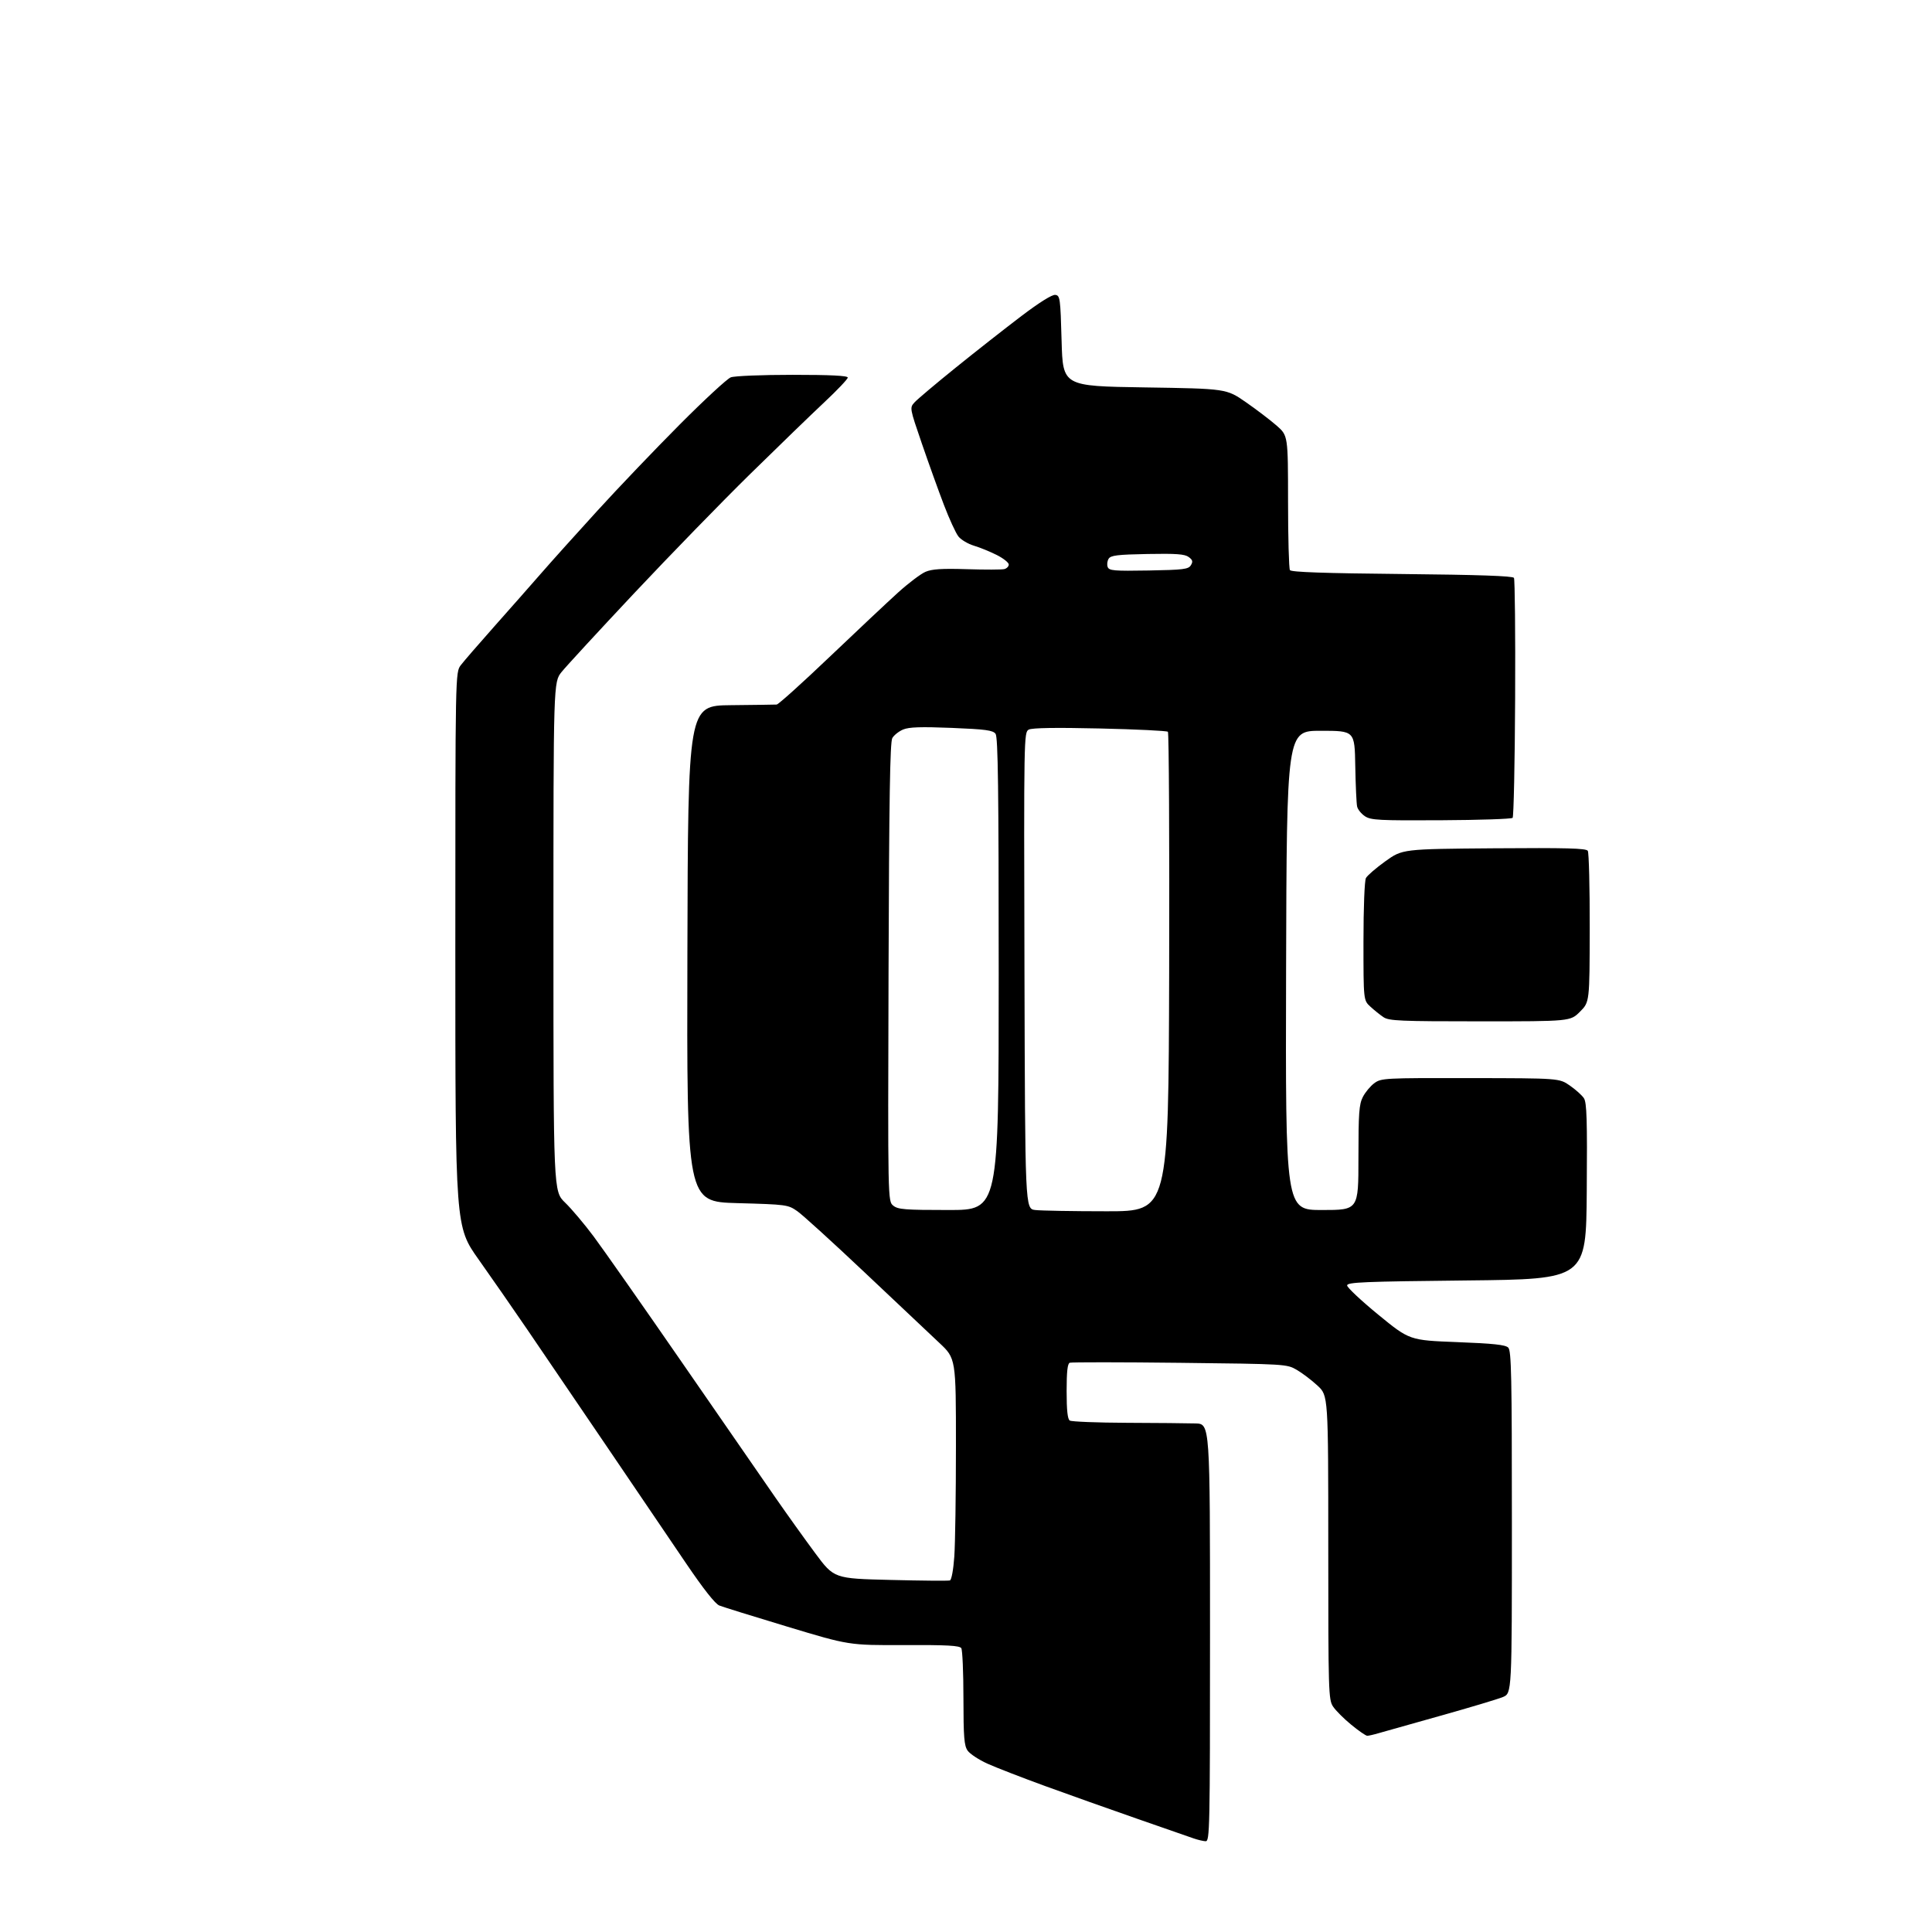 <?xml version="1.0" encoding="UTF-8" standalone="no"?>
<svg 
  version="1.1" 
  xmlns="http://www.w3.org/2000/svg" 
  xmlns:xlink="http://www.w3.org/1999/xlink" 
  xmlns:svg="http://www.w3.org/2000/svg"
  xmlns:rdf="http://www.w3.org/1999/02/22-rdf-syntax-ns#"
  xmlns:cc="http://creativecommons.org/ns#"
  xmlns:dc="http://purl.org/dc/elements/1.1/"
  viewBox="0 0 768 768"
  width="768"
  height="768"
>
<style>svg {background-color: white; }</style>"
<path stroke="none" fill="black" fill-rule="evenodd" d="M479.25,731.92C478.29,731.88 476.15,731.37 474.50,730.80C472.85,730.23 462.73,726.71 452.00,722.97C441.27,719.24 424.89,713.41 415.59,710.03C406.29,706.64 395.89,702.61 392.49,701.07C389.08,699.52 385.55,697.20 384.65,695.91C383.26,693.93 383.00,690.60 382.98,675.03C382.98,664.84 382.59,655.90 382.13,655.18C381.47,654.14 376.54,653.87 359.40,653.94C337.50,654.03 337.50,654.03 313.00,646.63C299.52,642.57 287.35,638.78 285.95,638.22C284.28,637.55 279.66,631.69 272.65,621.35C266.75,612.63 252.37,591.44 240.71,574.26C229.04,557.08 215.00,536.43 209.50,528.36C204.00,520.30 195.34,507.83 190.25,500.65C181.00,487.60 181.00,487.60 181.00,377.44C181.00,267.27 181.00,267.27 183.20,264.38C184.41,262.80 190.40,255.88 196.51,249.00C202.62,242.12 210.95,232.68 215.03,228.00C219.10,223.32 229.20,212.08 237.47,203.02C245.73,193.95 260.46,178.54 270.19,168.77C279.91,159.00 289.06,150.55 290.50,150.00C291.96,149.44 302.87,149.00 315.07,149.00C330.19,149.00 337.00,149.34 337.00,150.09C337.00,150.68 332.84,155.07 327.75,159.84C322.67,164.60 309.34,177.50 298.13,188.50C286.93,199.50 266.23,220.78 252.13,235.78C238.03,250.79 225.04,264.89 223.25,267.11C220.00,271.16 220.00,271.16 220.00,372.37C220.00,473.58 220.00,473.58 224.62,478.04C227.17,480.49 232.28,486.55 235.98,491.50C239.68,496.45 255.61,519.17 271.38,542.00C287.14,564.83 303.75,588.83 308.27,595.36C312.80,601.88 319.88,611.78 324.02,617.36C331.54,627.50 331.54,627.50 354.02,628.05C366.38,628.36 377.00,628.45 377.60,628.25C378.24,628.05 378.98,624.01 379.35,618.80C379.71,613.79 380.00,594.01 380.00,574.85C380.00,540.00 380.00,540.00 373.33,533.75C369.66,530.31 356.31,517.73 343.68,505.78C331.04,493.84 318.99,482.88 316.91,481.44C313.21,478.88 312.66,478.80 293.06,478.26C272.99,477.70 272.99,477.70 273.25,379.10C273.50,280.50 273.50,280.50 290.50,280.32C299.85,280.23 308.06,280.11 308.74,280.07C309.43,280.03 318.88,271.52 329.74,261.16C340.61,250.80 352.88,239.27 357.00,235.54C361.12,231.81 366.03,228.11 367.89,227.31C370.48,226.20 374.41,225.95 384.39,226.26C391.60,226.49 398.29,226.47 399.25,226.22C400.21,225.97 401.00,225.15 401.00,224.40C401.00,223.65 398.86,221.95 396.25,220.63C393.64,219.31 389.56,217.64 387.18,216.93C384.81,216.22 382.01,214.56 380.98,213.24C379.94,211.92 377.34,206.26 375.21,200.67C373.07,195.08 369.13,184.11 366.45,176.31C361.59,162.14 361.58,162.12 363.54,159.95C364.62,158.75 372.02,152.51 380.00,146.07C387.98,139.63 399.68,130.44 406.00,125.65C413.21,120.18 418.25,117.04 419.50,117.22C421.39,117.48 421.53,118.46 422.00,135.50C422.50,153.50 422.50,153.50 455.00,154.00C487.50,154.50 487.50,154.50 495.26,159.88C499.52,162.84 505.03,167.04 507.51,169.21C512.00,173.17 512.00,173.17 512.02,199.33C512.02,213.73 512.36,226.01 512.77,226.63C513.28,227.43 526.33,227.88 557.32,228.18C587.68,228.48 601.35,228.95 601.82,229.71C602.19,230.31 602.41,251.85 602.29,277.56C602.17,303.28 601.72,324.68 601.29,325.11C600.85,325.55 588.07,325.98 572.88,326.06C548.21,326.20 544.98,326.03 542.62,324.49C541.17,323.53 539.75,321.80 539.48,320.63C539.21,319.46 538.88,312.20 538.74,304.50C538.50,290.50 538.50,290.50 525.00,290.50C511.50,290.50 511.50,290.50 511.24,385.75C510.99,481.00 510.99,481.00 525.49,481.00C540.00,481.00 540.00,481.00 540.00,460.25C540.00,442.47 540.25,439.01 541.75,436.07C542.71,434.19 544.77,431.71 546.33,430.57C549.07,428.57 550.29,428.50 584.50,428.56C619.84,428.61 619.84,428.61 624.04,431.53C626.35,433.13 628.87,435.40 629.63,436.56C630.77,438.30 630.98,445.12 630.76,473.59C630.50,508.50 630.50,508.50 583.00,509.00C541.98,509.43 535.50,509.70 535.50,510.98C535.50,511.79 541.08,517.03 547.90,522.62C560.31,532.78 560.31,532.78 579.20,533.51C593.65,534.06 598.43,534.58 599.55,535.69C600.79,536.93 601.00,546.98 601.00,605.12C601.00,673.10 601.00,673.10 597.42,674.60C595.44,675.42 584.31,678.76 572.67,682.02C561.02,685.28 549.93,688.41 548.01,688.97C546.09,689.54 544.06,690.00 543.50,690.00C542.94,690.00 540.08,688.03 537.14,685.61C534.19,683.20 530.94,679.94 529.90,678.36C528.10,675.64 528.01,672.61 528.01,615.13C528.00,554.77 528.00,554.77 523.75,550.82C521.41,548.65 517.70,545.83 515.50,544.55C511.52,542.24 511.25,542.22 469.00,541.74C445.62,541.47 425.94,541.46 425.25,541.71C424.35,542.04 424.00,545.25 424.00,553.02C424.00,560.61 424.38,564.13 425.25,564.69C425.94,565.14 436.18,565.54 448.00,565.59C459.82,565.63 472.09,565.75 475.25,565.84C481.00,566.00 481.00,566.00 481.00,649.00C481.00,727.41 480.90,732.00 479.25,731.92zM440.00,481.50C464.50,481.50 464.50,481.50 464.76,386.56C464.90,334.34 464.67,291.29 464.26,290.89C463.84,290.50 451.67,289.91 437.20,289.58C419.68,289.18 410.25,289.33 408.95,290.03C407.02,291.06 406.99,292.68 407.24,385.79C407.50,480.50 407.50,480.50 411.50,481.00C413.70,481.27 426.52,481.50 440.00,481.50zM377.11,481.00C397.00,481.00 397.00,481.00 397.00,387.19C397.00,313.71 396.73,293.02 395.75,291.70C394.71,290.29 391.83,289.90 378.33,289.35C366.13,288.86 361.39,289.01 359.04,289.98C357.33,290.69 355.38,292.23 354.71,293.39C353.79,294.99 353.43,317.50 353.21,386.50C352.93,477.50 352.93,477.50 355.07,479.25C356.96,480.79 359.65,481.00 377.11,481.00zM588.34,406.00C556.62,406.00 552.16,405.81 549.97,404.35C548.61,403.44 546.26,401.55 544.75,400.16C542.00,397.63 542.00,397.63 542.00,374.25C542.00,360.88 542.42,350.08 542.98,349.04C543.52,348.03 547.01,345.02 550.73,342.35C557.50,337.50 557.50,337.50 593.92,337.21C622.75,336.99 630.51,337.20 631.17,338.21C631.62,338.92 631.97,352.74 631.94,368.92C631.89,398.34 631.89,398.34 628.06,402.17C624.24,406.00 624.24,406.00 588.34,406.00zM456.62,226.78C470.48,226.53 472.41,226.29 473.39,224.69C474.28,223.24 474.11,222.59 472.52,221.42C470.96,220.25 467.56,220.01 456.13,220.22C444.15,220.45 441.54,220.77 440.70,222.11C440.14,223.00 439.97,224.48 440.32,225.39C440.88,226.86 442.79,227.02 456.62,226.78z" />

</svg>